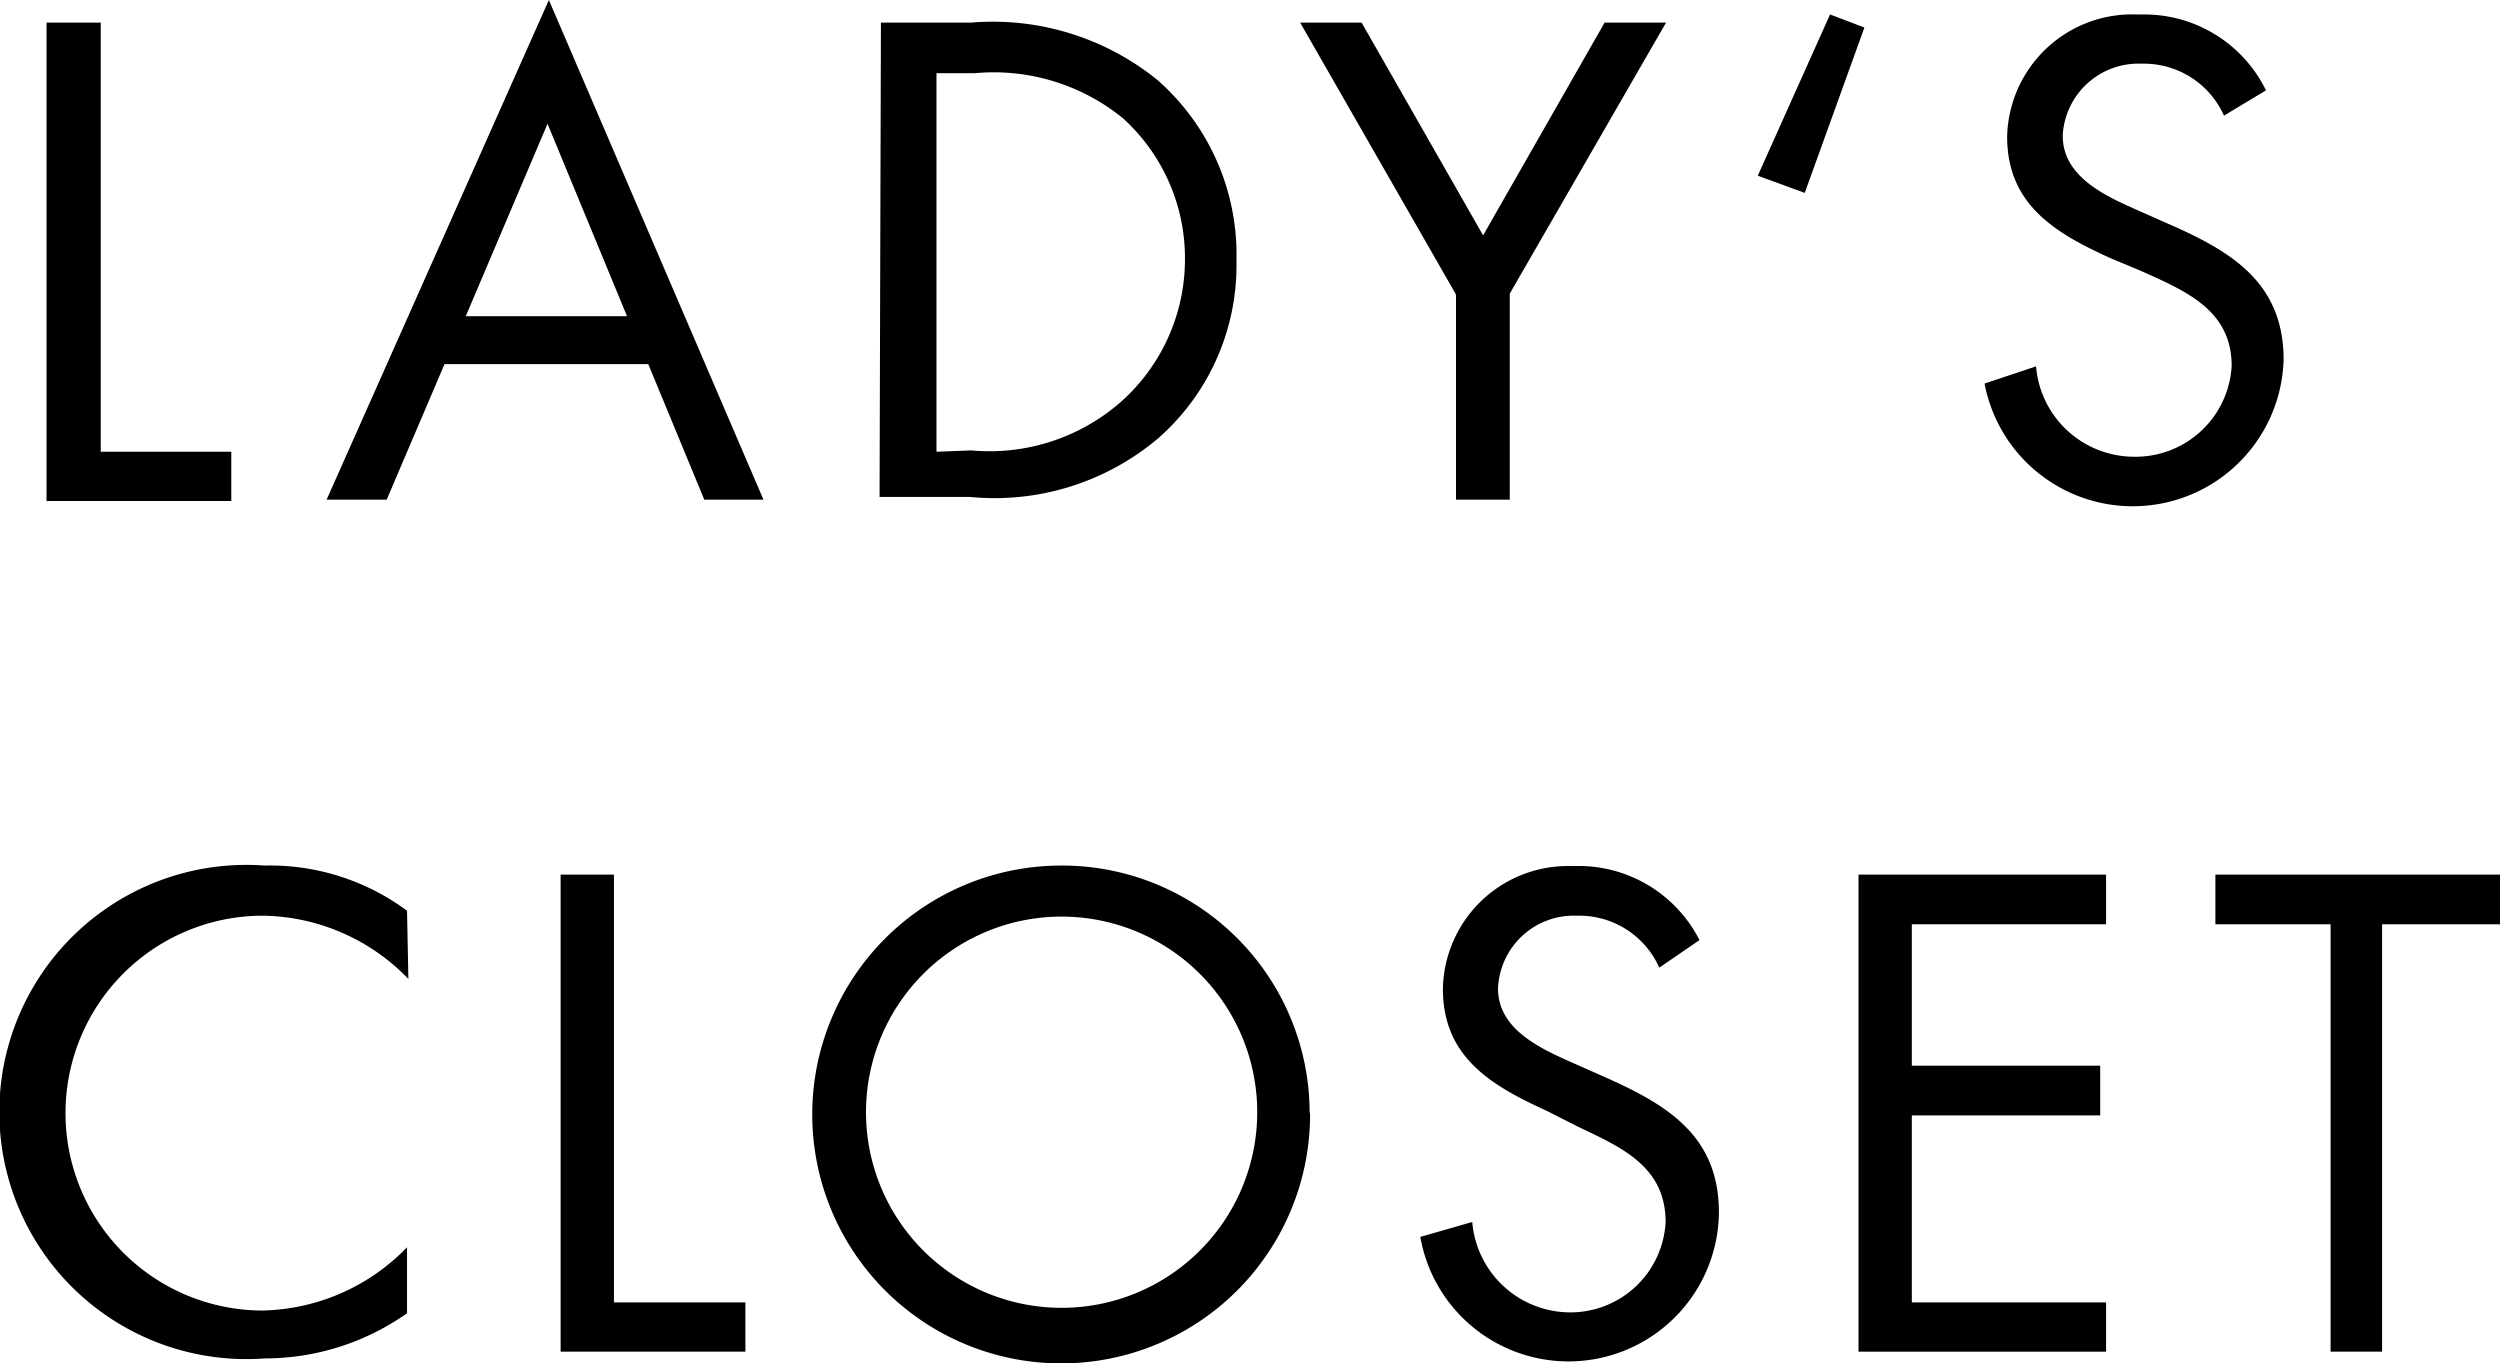 <svg id="Layer_1" data-name="Layer 1" xmlns="http://www.w3.org/2000/svg" viewBox="0 0 55.34 30.18"><path d="M2.5,10H5.39v1.09H1.3V.5H2.5Z" transform="translate(-0.27)"/><path d="M10.11,8.06l-1.28,3H7.5L12.42,0l4.75,11.06H15.86l-1.24-3Zm2.28-5.32L10.58,7h3.57Z" transform="translate(-0.27)"/><path d="M9.31,21.67a4.55,4.55,0,0,0-3.22-1.4,4.37,4.37,0,0,0,0,8.74,4.58,4.58,0,0,0,3.19-1.4v1.46a5.46,5.46,0,0,1-3.15,1,5.47,5.47,0,1,1,0-10.91,5.1,5.1,0,0,1,3.15,1Z" transform="translate(-0.27)"/><path d="M13.86,28.83h2.91v1.09H12.68V19.36h1.18Z" transform="translate(-0.27)"/><path d="M29.27,24.66a5.51,5.51,0,1,1-5.52-5.5h0a5.48,5.48,0,0,1,5.51,5.45Zm-9.83,0a4.33,4.33,0,1,0,4.32-4.37,4.33,4.33,0,0,0-4.32,4.37Z" transform="translate(-0.27)"/><path d="M37,21.42a1.94,1.94,0,0,0-1.82-1.15,1.68,1.68,0,0,0-1.75,1.61v0c0,.91.94,1.33,1.66,1.65l.7.31c1.37.61,2.53,1.29,2.53,3a3.33,3.33,0,0,1-6.61.54l1.15-.33a2.18,2.18,0,0,0,2.11,2,2.11,2.11,0,0,0,2.17-2h0c0-1.24-1-1.66-1.94-2.11l-.69-.35c-1.23-.56-2.3-1.19-2.3-2.7A2.77,2.77,0,0,1,35,19.17h.16a3,3,0,0,1,2.73,1.64Z" transform="translate(-0.27)"/><path d="M41.41,19.36h5.48v1.1h-4.3v3.13h4.17v1.1H42.59v4.14h4.3v1.09H41.41Z" transform="translate(-0.27)"/><path d="M53,29.92H51.86V20.46H49.31v-1.1h6.3v1.1H53Z" transform="translate(-0.27)"/><path d="M19.77.5h2a5.79,5.79,0,0,1,4.12,1.27,5.14,5.14,0,0,1,1.75,4A5.09,5.09,0,0,1,25.91,9.7,5.61,5.61,0,0,1,21.74,11h-2Zm2,9.47A4.41,4.41,0,0,0,25.1,8.88a4.22,4.22,0,0,0,1.4-3.1,4.18,4.18,0,0,0-1.37-3.16,4.53,4.53,0,0,0-3.28-1H21V10Z" transform="translate(-0.27)"/><path d="M29.05.5h1.36L33.1,5.21,35.79.5h1.36l-3.46,6v4.56H32.5V6.52Z" transform="translate(-0.27)"/><path d="M39.18,3.89,40.78.32l.76.29L40.22,4.27Z" transform="translate(-0.27)"/><path d="M49.5,2.56a1.94,1.94,0,0,0-1.82-1.15A1.68,1.68,0,0,0,45.93,3v0c0,.91.93,1.33,1.65,1.65l.7.31c1.37.6,2.54,1.29,2.54,3a3.34,3.34,0,0,1-6.62.53l1.14-.38a2.18,2.18,0,0,0,2.16,2A2.13,2.13,0,0,0,49.67,8.1c0-1.23-1-1.65-2-2.1L47,5.72c-1.24-.56-2.3-1.19-2.3-2.7A2.77,2.77,0,0,1,47.57.32h.16A3,3,0,0,1,50.43,2Z" transform="translate(-0.27)"/></svg>